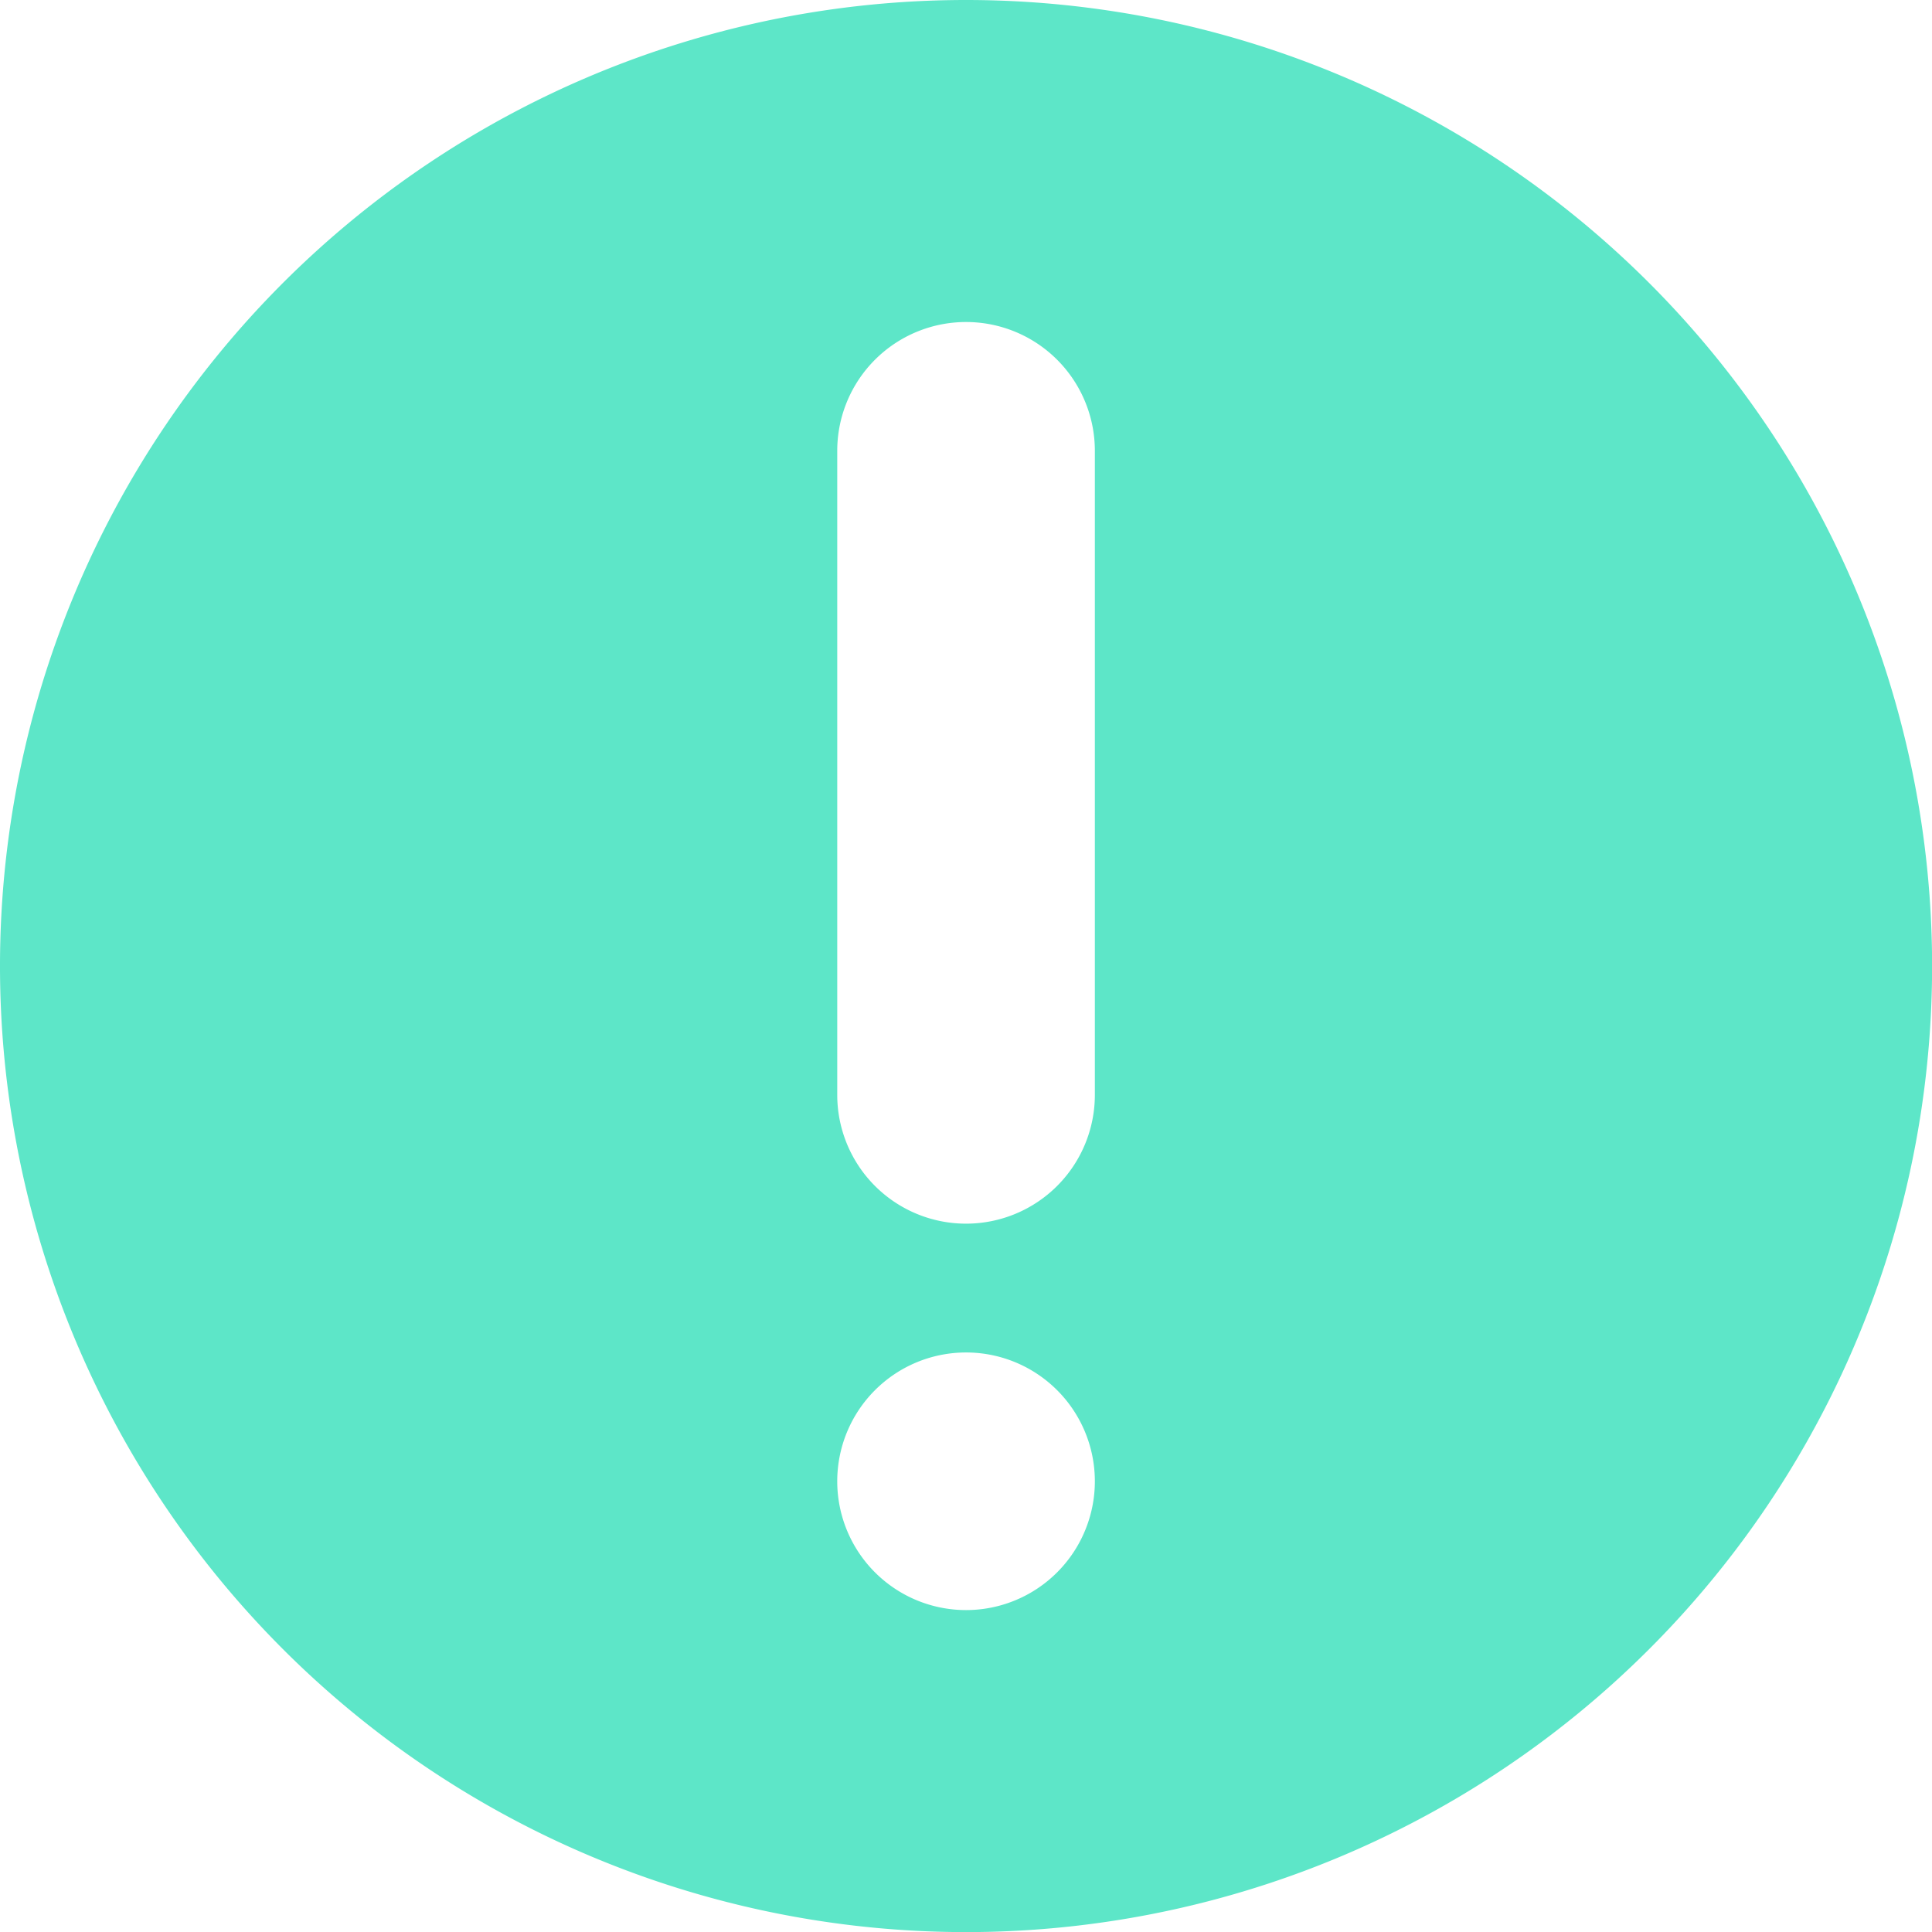 <svg xmlns="http://www.w3.org/2000/svg" width="19.829" height="19.829" viewBox="0 0 19.829 19.829">
  <path id="icon_alert" d="M10.915,1a9.915,9.915,0,1,0,9.915,9.915A9.915,9.915,0,0,0,10.915,1Zm0,16.525A1.322,1.322,0,1,1,12.237,16.2,1.322,1.322,0,0,1,10.915,17.525Zm1.322-5.288a1.322,1.322,0,1,1-2.644,0V5.627a1.322,1.322,0,1,1,2.644,0Z" transform="translate(-1 -1)" fill="#5de6c8"/>
</svg>
